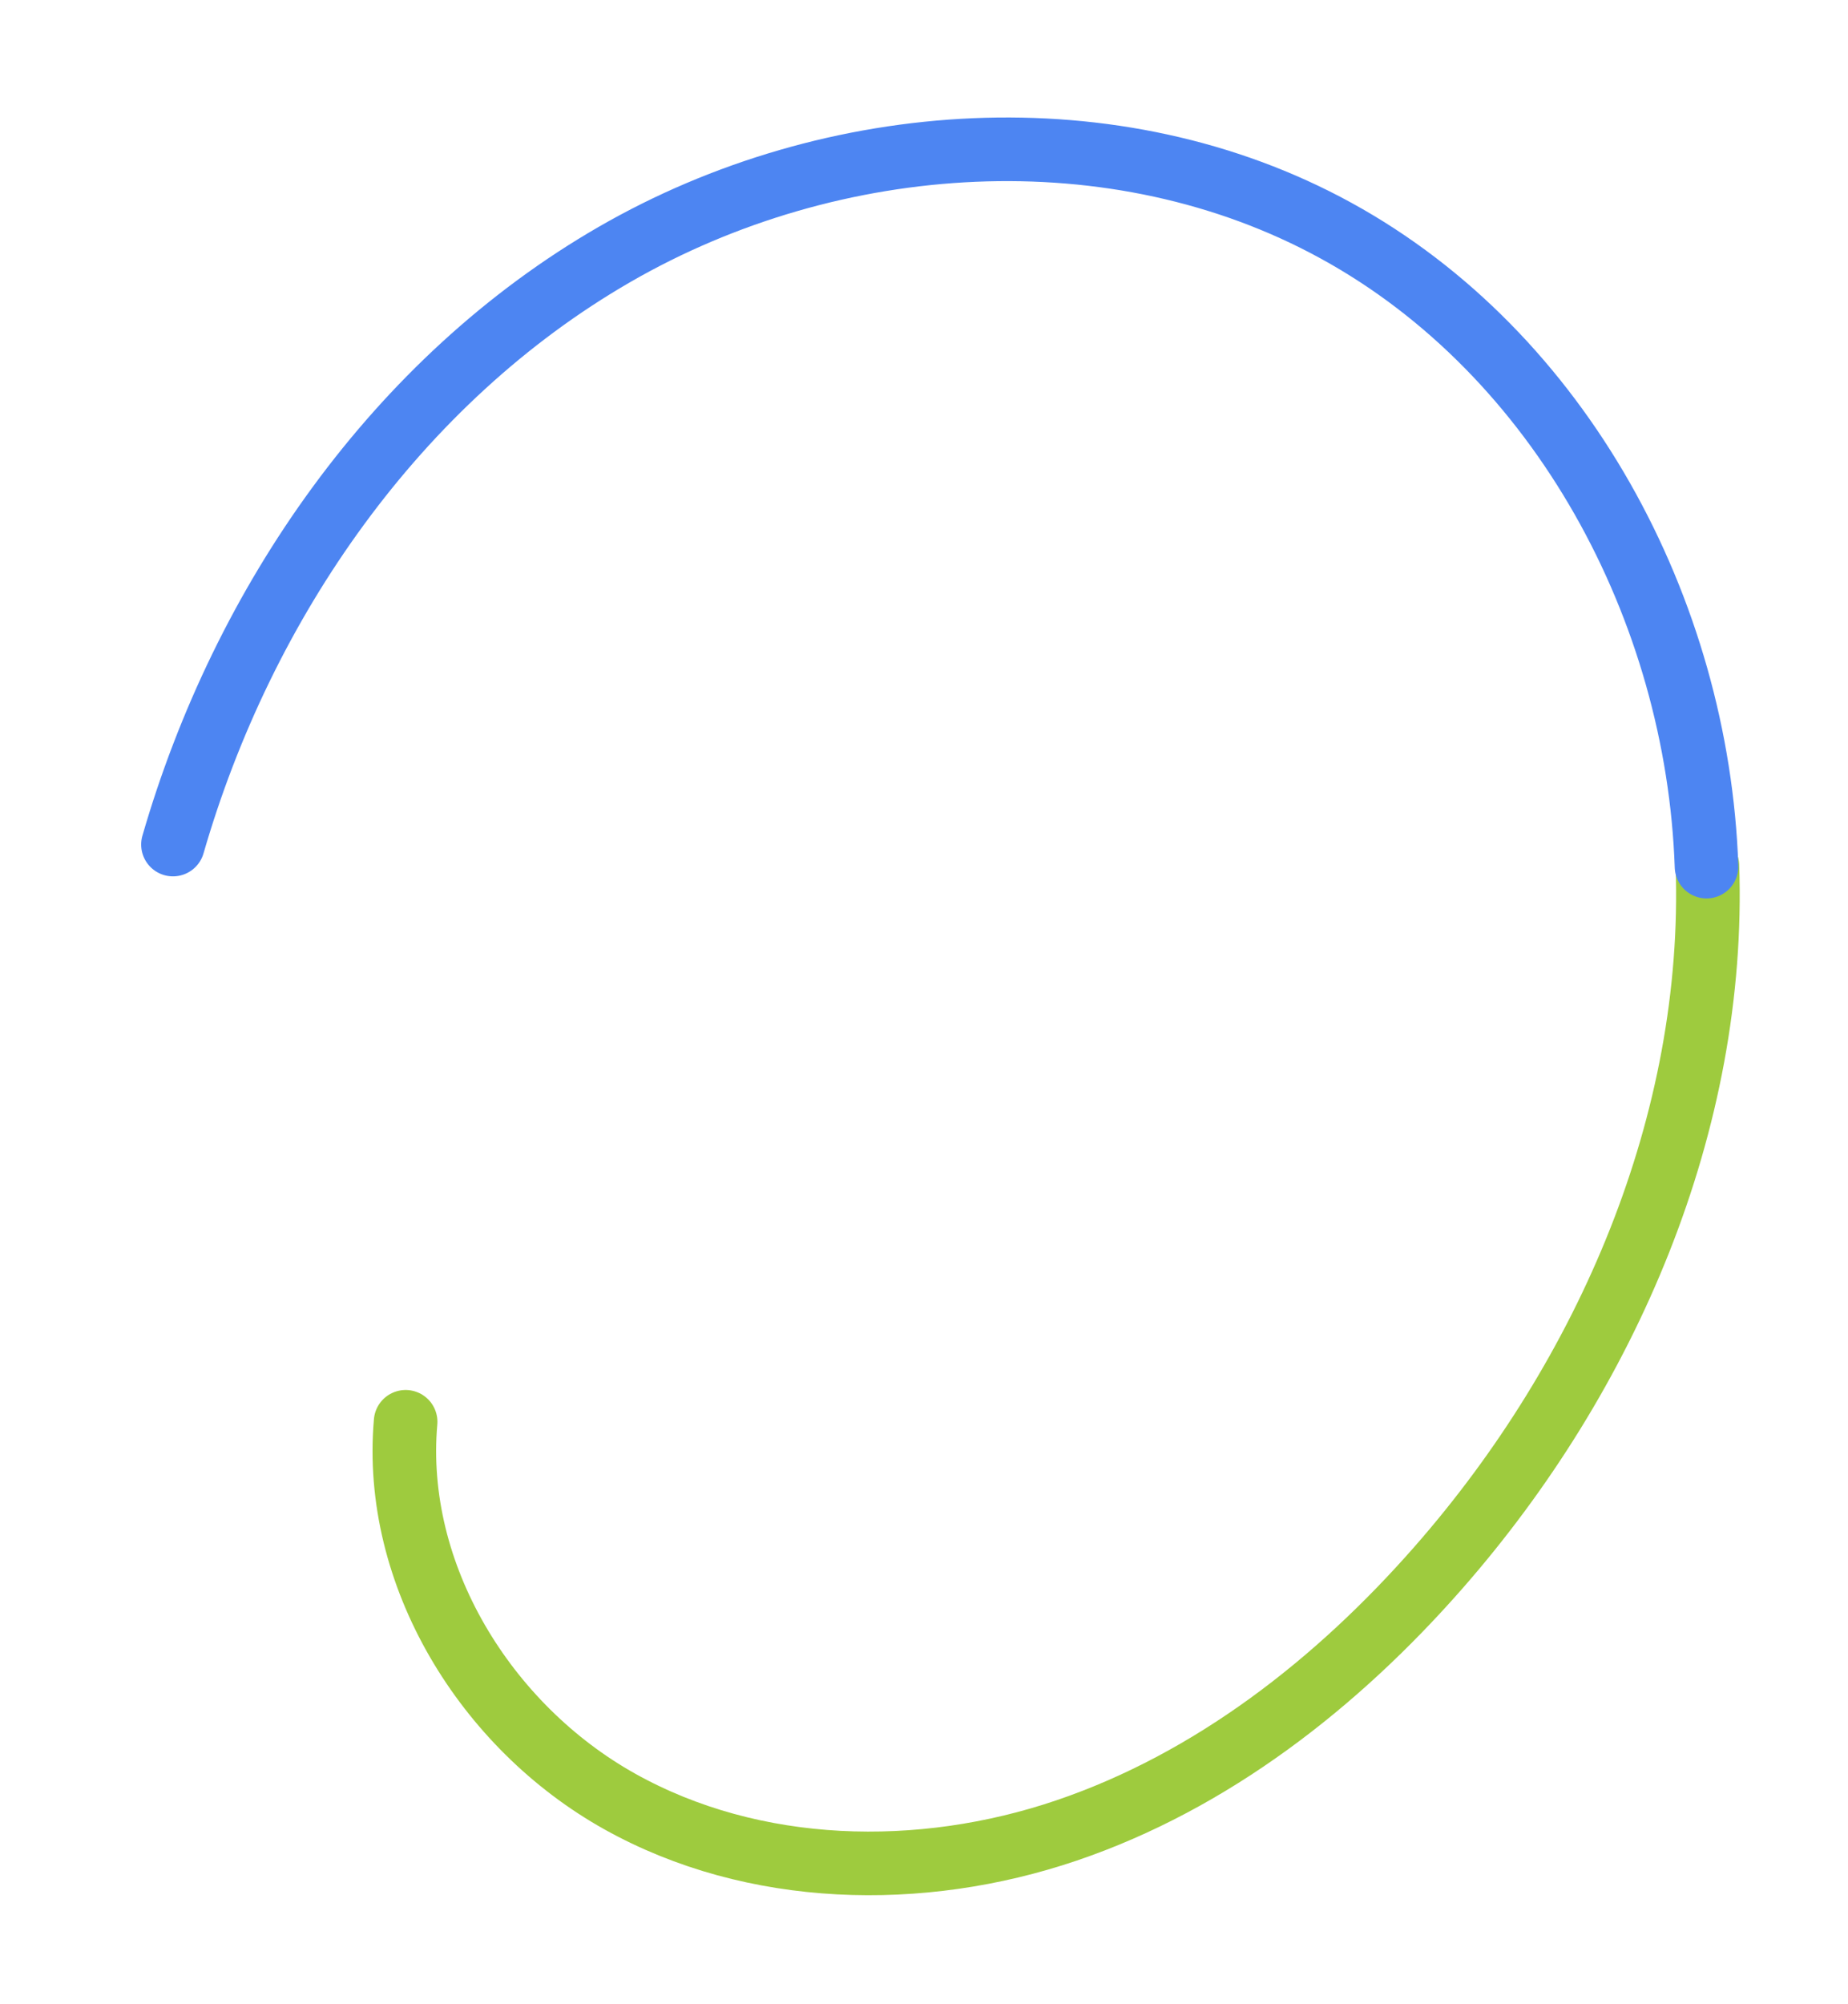 <?xml version="1.0" encoding="UTF-8"?> <svg xmlns="http://www.w3.org/2000/svg" width="523" height="567" viewBox="0 0 523 567" fill="none"> <path d="M483.215 244.933C485.711 317.489 454.954 388.913 407.066 443.51C378.409 476.179 342.947 503.907 301.784 517.86C260.621 531.813 213.349 530.839 175.391 509.64C137.432 488.441 111.001 445.519 114.794 402.228" stroke="#9ECB3E" stroke-width="18" stroke-miterlimit="10" stroke-linecap="round"></path> <path d="M48.951 238.923C68.745 170.461 112.244 107.574 173.921 71.98C235.599 36.386 315.699 31.029 378.098 65.245C441.729 100.112 480.462 172.549 482.962 245.165" stroke="#4D85F2" stroke-width="18" stroke-miterlimit="10" stroke-linecap="round"></path> </svg> 